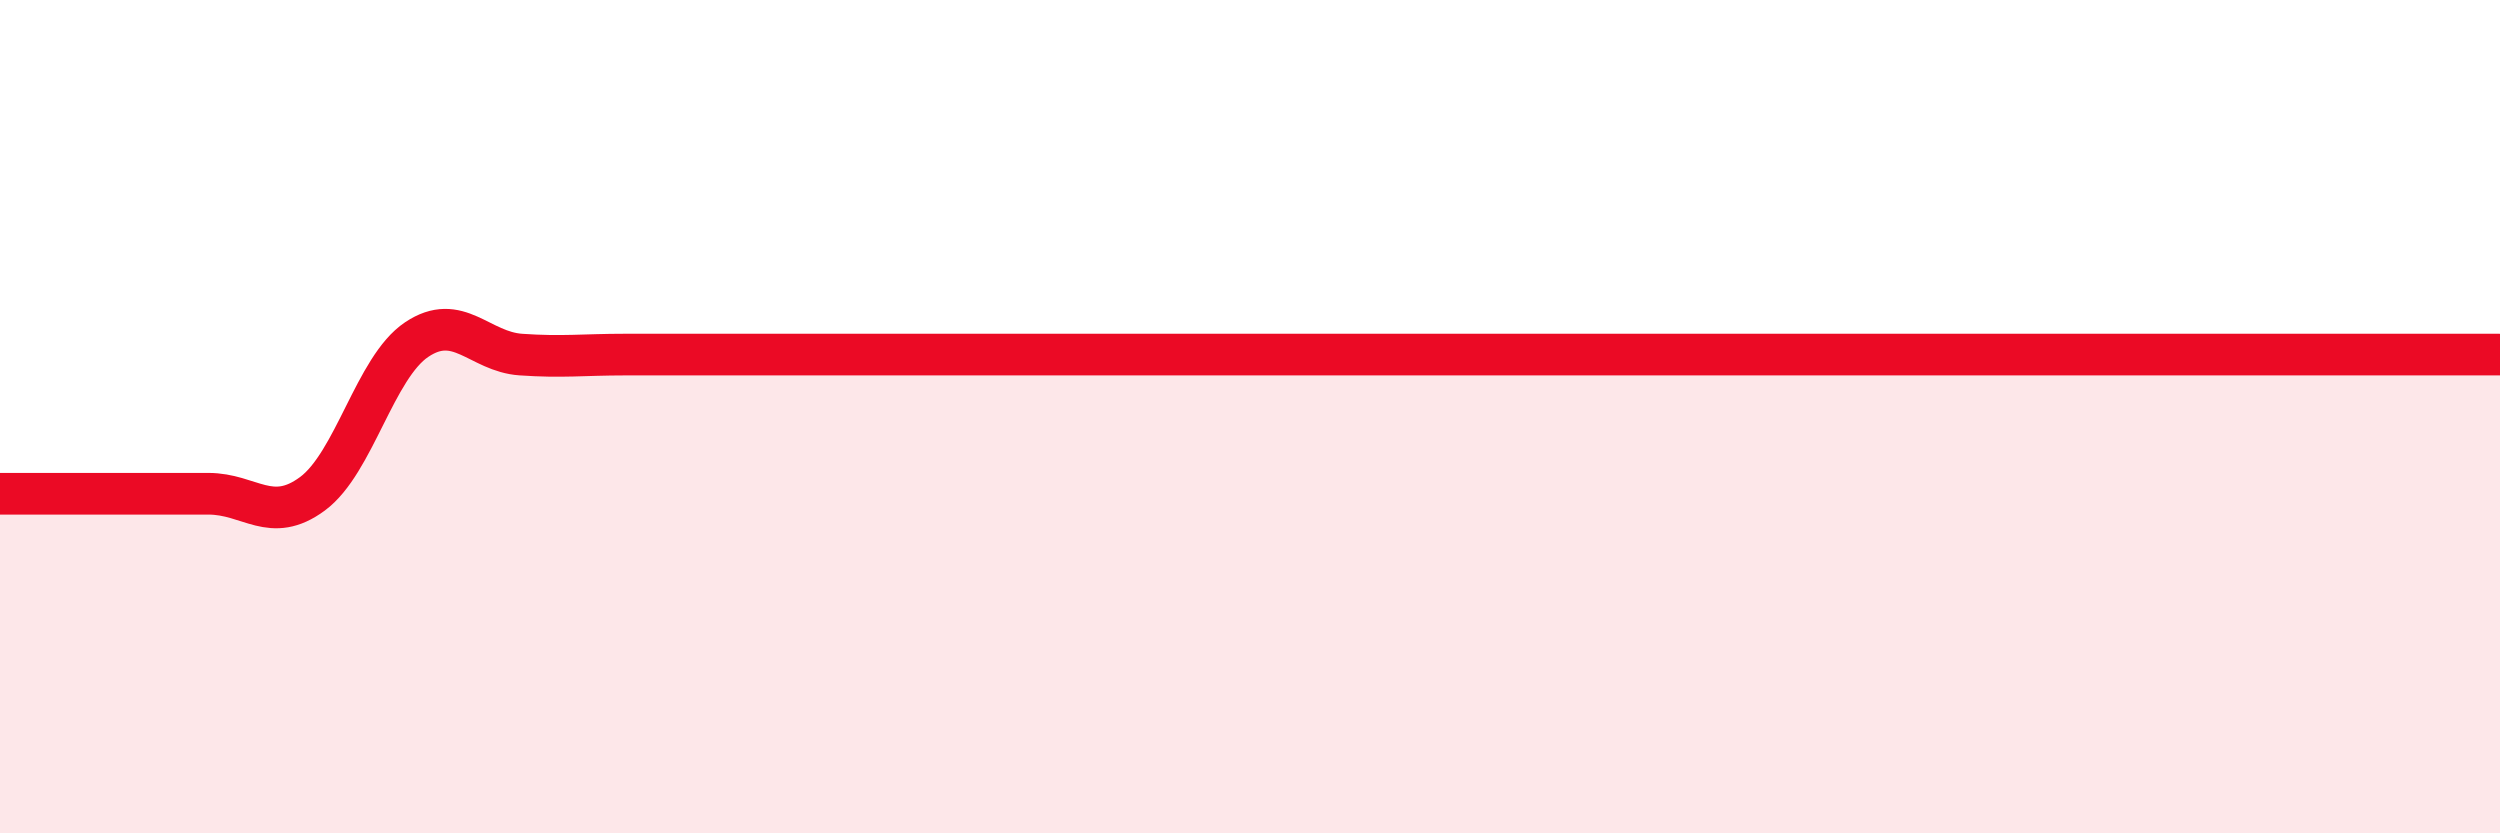 
    <svg width="60" height="20" viewBox="0 0 60 20" xmlns="http://www.w3.org/2000/svg">
      <path
        d="M 0,11.85 C 0.5,11.85 1.5,11.85 2.5,11.85 C 3.5,11.85 4,11.85 5,11.85 C 6,11.85 6.5,12.59 7.5,11.85 C 8.5,11.11 9,8.82 10,8.15 C 11,7.48 11.5,8.44 12.5,8.51 C 13.5,8.58 14,8.51 15,8.51 C 16,8.51 16.5,8.51 17.5,8.51 C 18.5,8.51 19,8.51 20,8.51 C 21,8.51 21.5,8.51 22.5,8.51 C 23.5,8.51 24,8.51 25,8.51 C 26,8.51 26.5,8.51 27.5,8.51 C 28.5,8.51 29,8.51 30,8.51 C 31,8.51 31.5,8.51 32.5,8.51 C 33.5,8.51 34,8.51 35,8.51 C 36,8.51 36.5,8.51 37.5,8.51 C 38.5,8.51 39,8.51 40,8.51 C 41,8.51 41.5,8.51 42.5,8.51 C 43.5,8.51 44,8.51 45,8.51 C 46,8.51 46.5,8.51 47.5,8.51 C 48.5,8.51 49,8.51 50,8.51 C 51,8.51 51.5,8.51 52.5,8.51 C 53.5,8.51 54,8.51 55,8.51 C 56,8.51 56.5,8.51 57.5,8.51 C 58.5,8.51 59.5,8.51 60,8.51L60 20L0 20Z"
        fill="#EB0A25"
        opacity="0.1"
        stroke-linecap="round"
        stroke-linejoin="round"
      />
      <path
        d="M 0,11.85 C 0.5,11.85 1.5,11.85 2.5,11.85 C 3.5,11.85 4,11.85 5,11.85 C 6,11.85 6.5,12.59 7.5,11.85 C 8.5,11.11 9,8.82 10,8.15 C 11,7.48 11.5,8.44 12.5,8.51 C 13.5,8.58 14,8.51 15,8.51 C 16,8.51 16.5,8.51 17.5,8.51 C 18.5,8.51 19,8.51 20,8.51 C 21,8.51 21.5,8.51 22.5,8.51 C 23.5,8.51 24,8.51 25,8.51 C 26,8.51 26.5,8.51 27.5,8.51 C 28.5,8.51 29,8.51 30,8.51 C 31,8.51 31.5,8.51 32.5,8.51 C 33.5,8.51 34,8.51 35,8.51 C 36,8.51 36.5,8.51 37.5,8.51 C 38.5,8.51 39,8.51 40,8.51 C 41,8.51 41.5,8.51 42.5,8.51 C 43.5,8.51 44,8.51 45,8.51 C 46,8.51 46.5,8.51 47.5,8.51 C 48.5,8.51 49,8.51 50,8.51 C 51,8.51 51.5,8.51 52.5,8.51 C 53.5,8.51 54,8.51 55,8.51 C 56,8.51 56.5,8.51 57.5,8.51 C 58.5,8.51 59.5,8.51 60,8.51"
        stroke="#EB0A25"
        stroke-width="1"
        fill="none"
        stroke-linecap="round"
        stroke-linejoin="round"
      />
    </svg>
  